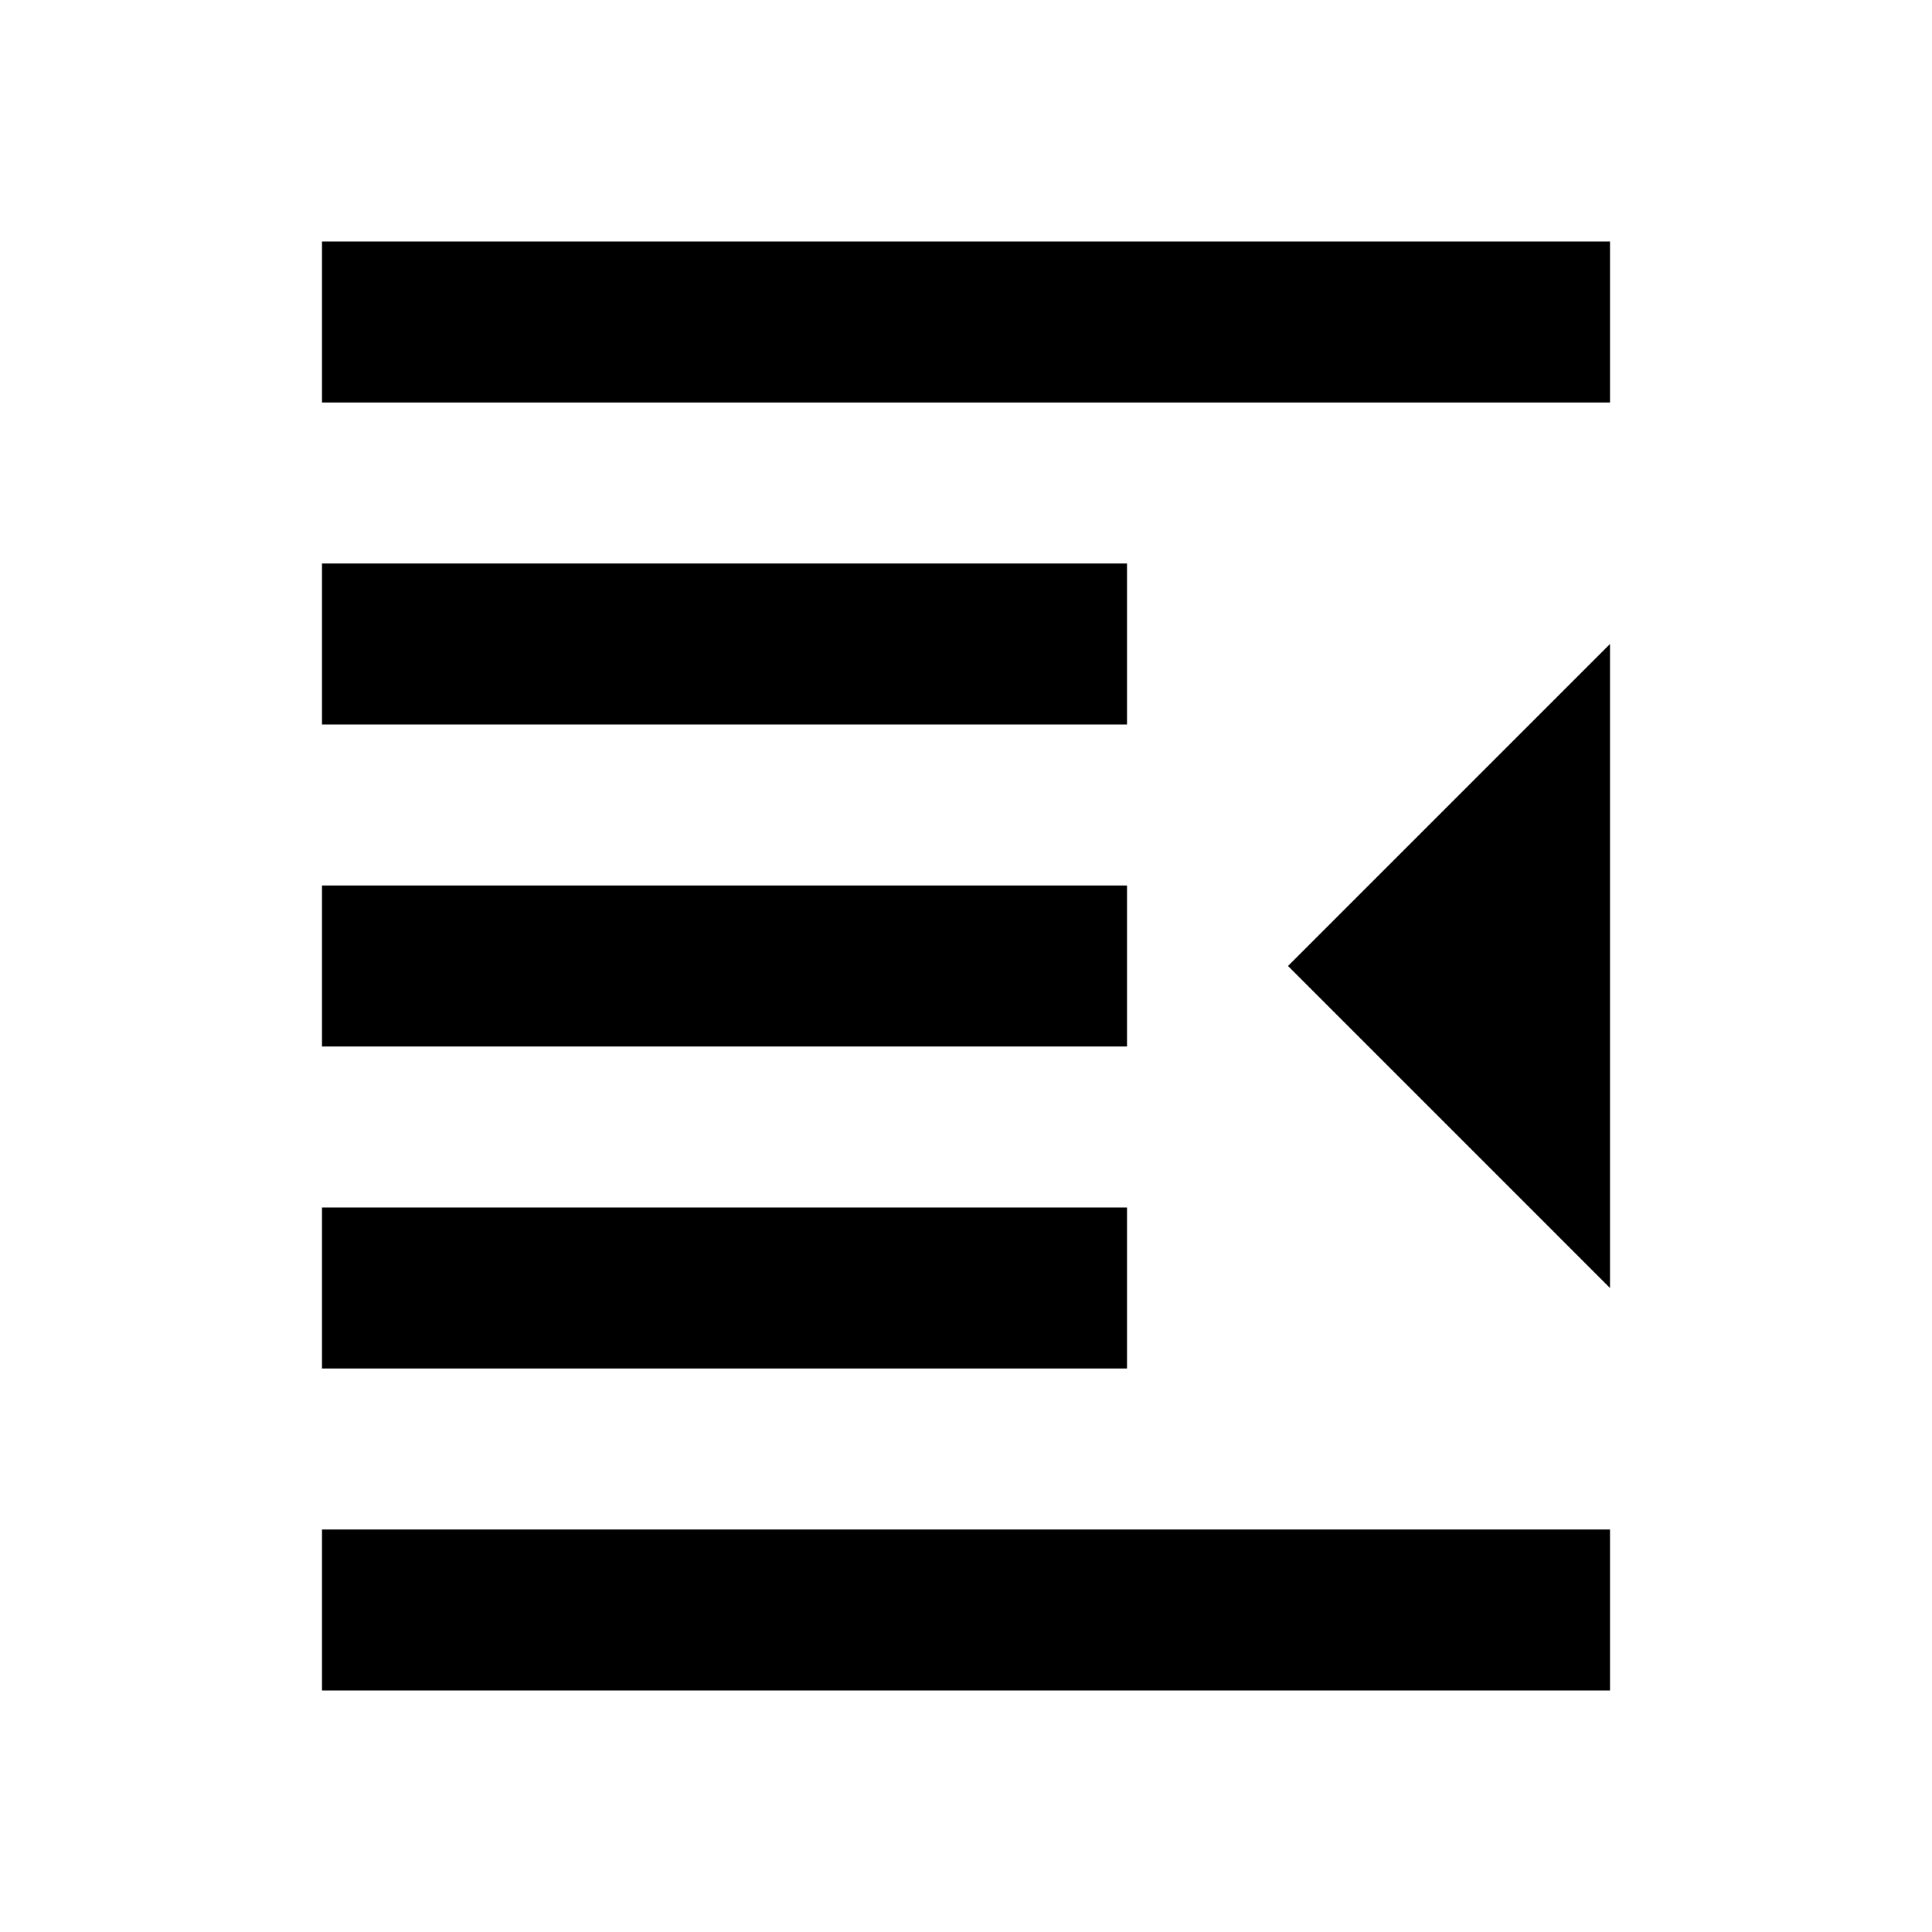 <?xml version="1.0" encoding="utf-8"?>
<!-- Generator: Adobe Illustrator 16.0.0, SVG Export Plug-In . SVG Version: 6.00 Build 0)  -->
<!DOCTYPE svg PUBLIC "-//W3C//DTD SVG 1.1//EN" "http://www.w3.org/Graphics/SVG/1.1/DTD/svg11.dtd">
<svg version="1.1" id="Layer_1" xmlns="http://www.w3.org/2000/svg" xmlns:xlink="http://www.w3.org/1999/xlink" x="0px" y="0px"
	 width="24px" height="24px" viewBox="0 0 24 24" enable-background="new 0 0 24 24" xml:space="preserve">
<g>
	<rect x="4" y="19" width="16" height="2"/>
	<rect x="4" y="15" width="10" height="2"/>
	<rect x="4" y="11" width="10" height="2"/>
	<rect x="4" y="7" width="10" height="2"/>
	<rect x="4" y="3" width="16" height="2"/>
	<polygon points="20,8 16,12 20,16 	"/>
</g>
</svg>
